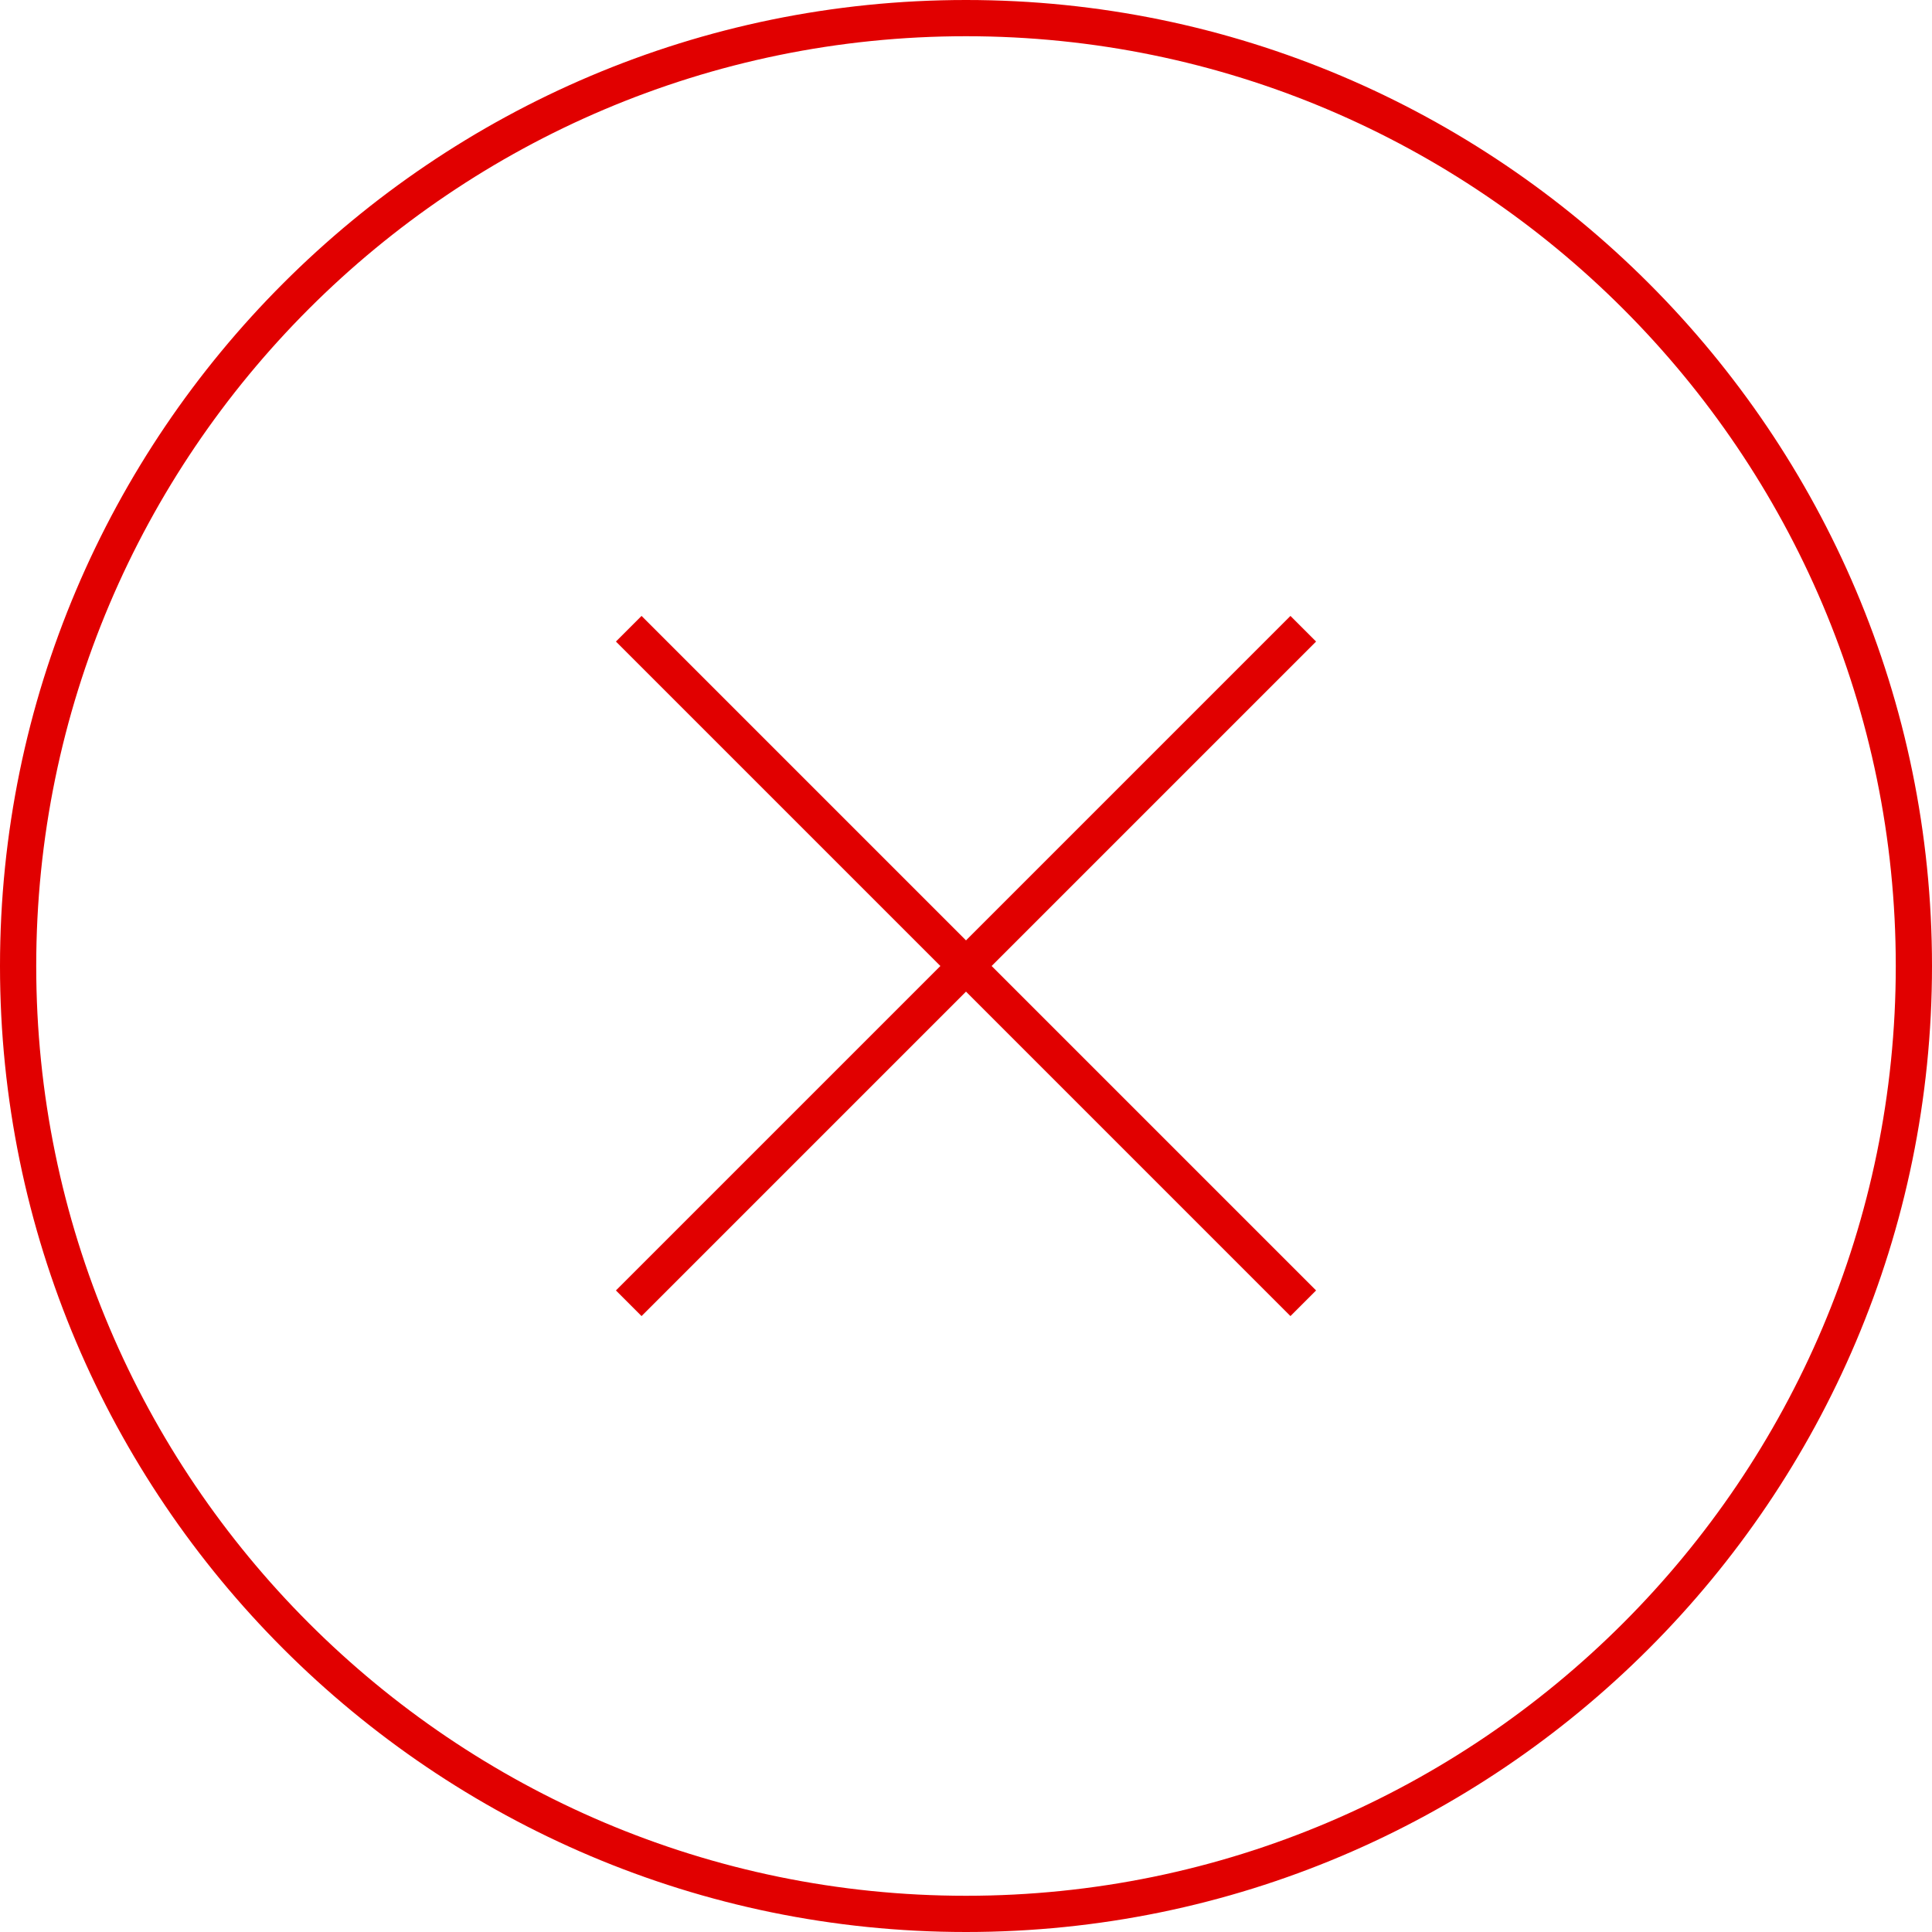 <?xml version="1.0" encoding="UTF-8"?>
<svg id="Layer_2" data-name="Layer 2" xmlns="http://www.w3.org/2000/svg" viewBox="0 0 1200 1200">
  <defs>
    <style>
      .cls-1 {
        fill: #e10000;
      }
    </style>
  </defs>
  <g id="_ÎÓÈ_1" data-name="—ÎÓÈ_1">
    <g>
      <path class="cls-1" d="M600,22.5c318.43,0,577.5,259.07,577.5,577.5s-259.07,577.5-577.5,577.5S22.5,918.44,22.5,600,281.56,22.5,600,22.5h0Zm0-22.5C269.16,0,0,269.16,0,600s269.16,600,600,600,600-269.16,600-600S930.84,0,600,0h0Z"/>
      <polygon class="cls-1" points="817.44 398.47 801.52 382.56 600 584.09 398.47 382.56 382.56 398.47 584.09 600 382.56 801.52 398.47 817.44 600 615.91 801.52 817.44 817.44 801.52 615.91 600 817.44 398.47"/>
    </g>
  </g>
</svg>